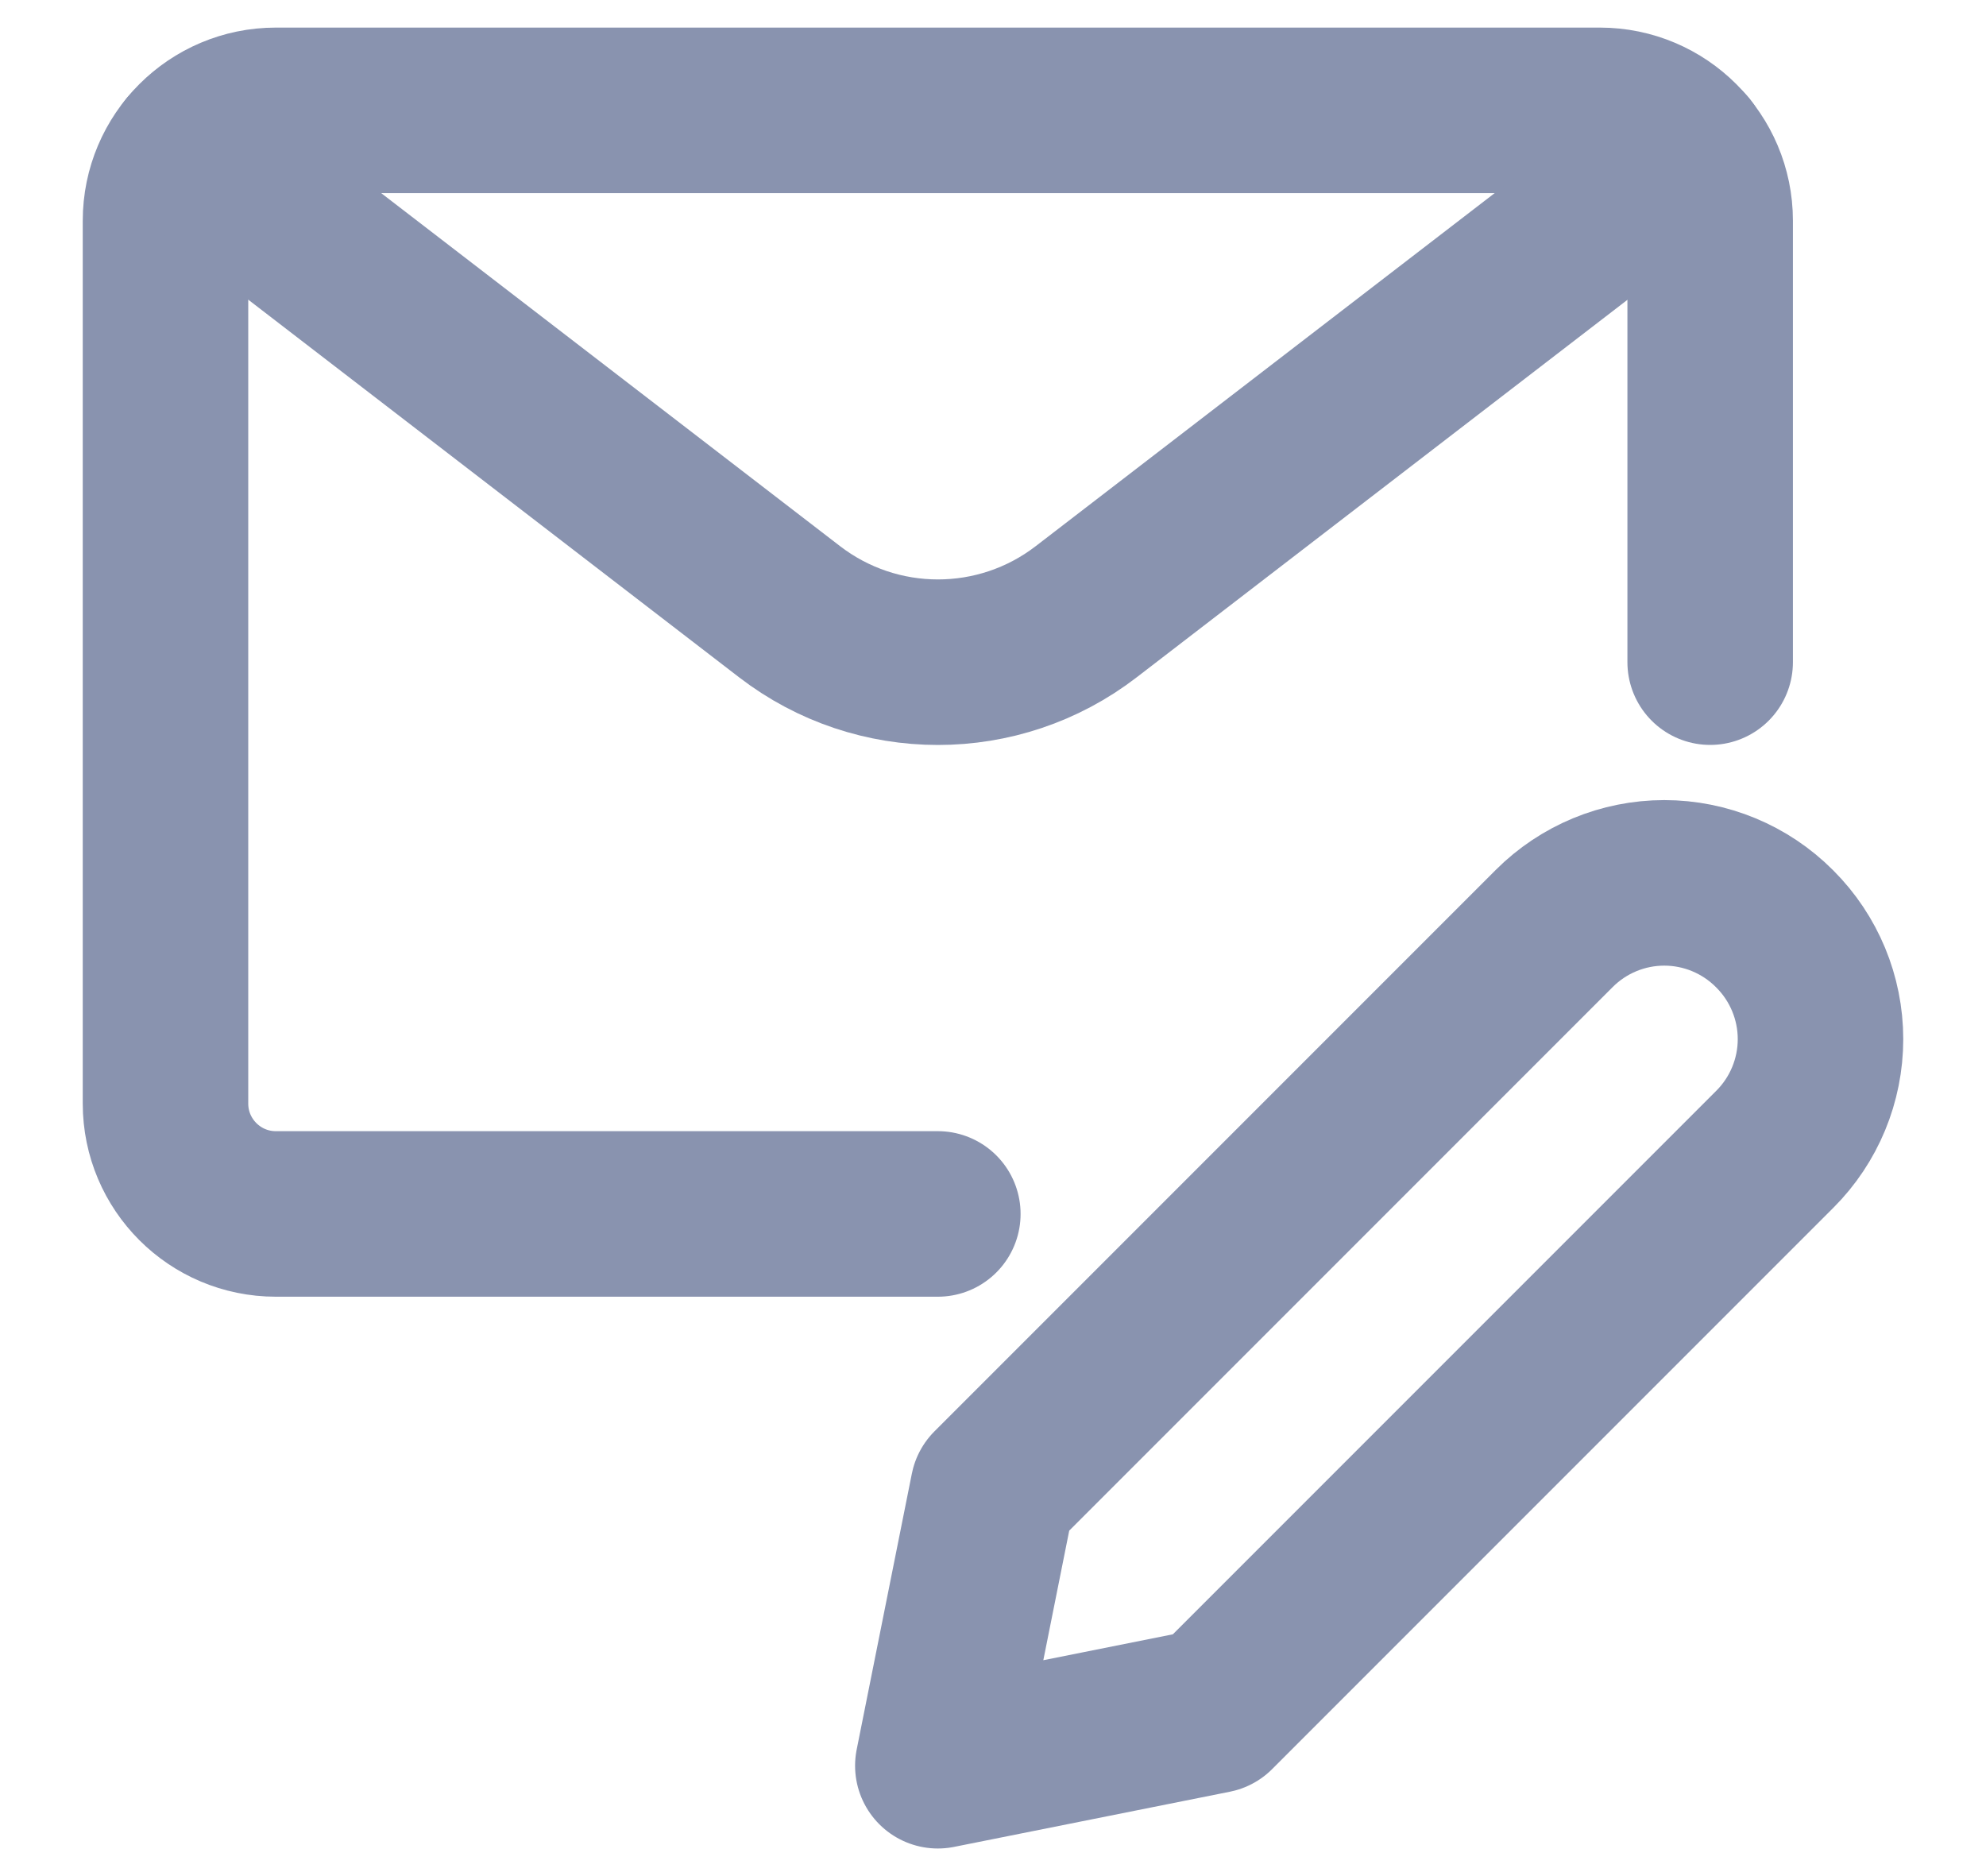 <svg width="18" height="17" viewBox="0 0 18 17" fill="none" xmlns="http://www.w3.org/2000/svg">
  <path fill-rule="evenodd" clip-rule="evenodd" d="M16.087 10.413L11 15.5L8.5 16L9 13.5L14.087 8.413C14.351 8.149 14.71 8 15.084 8C15.458 8 15.817 8.149 16.081 8.413L16.087 8.419C16.351 8.683 16.5 9.042 16.5 9.416C16.5 9.79 16.351 10.149 16.087 10.413V10.413Z" stroke="#8993AF" stroke-width="1.5" stroke-linecap="round" stroke-linejoin="round"/>
  <path d="M8.5 11H2.5C1.948 11 1.5 10.552 1.5 10V2C1.5 1.448 1.948 1 2.5 1H14.5C15.052 1 15.5 1.448 15.5 2V6" stroke="#8993AF" stroke-width="1.5" stroke-linecap="round" stroke-linejoin="round"/>
  <path d="M15.275 1.367L9.845 5.543C9.053 6.153 7.949 6.153 7.156 5.543L1.727 1.367" stroke="#8993AF" stroke-width="1.5" stroke-linecap="round" stroke-linejoin="round"/>
</svg>
